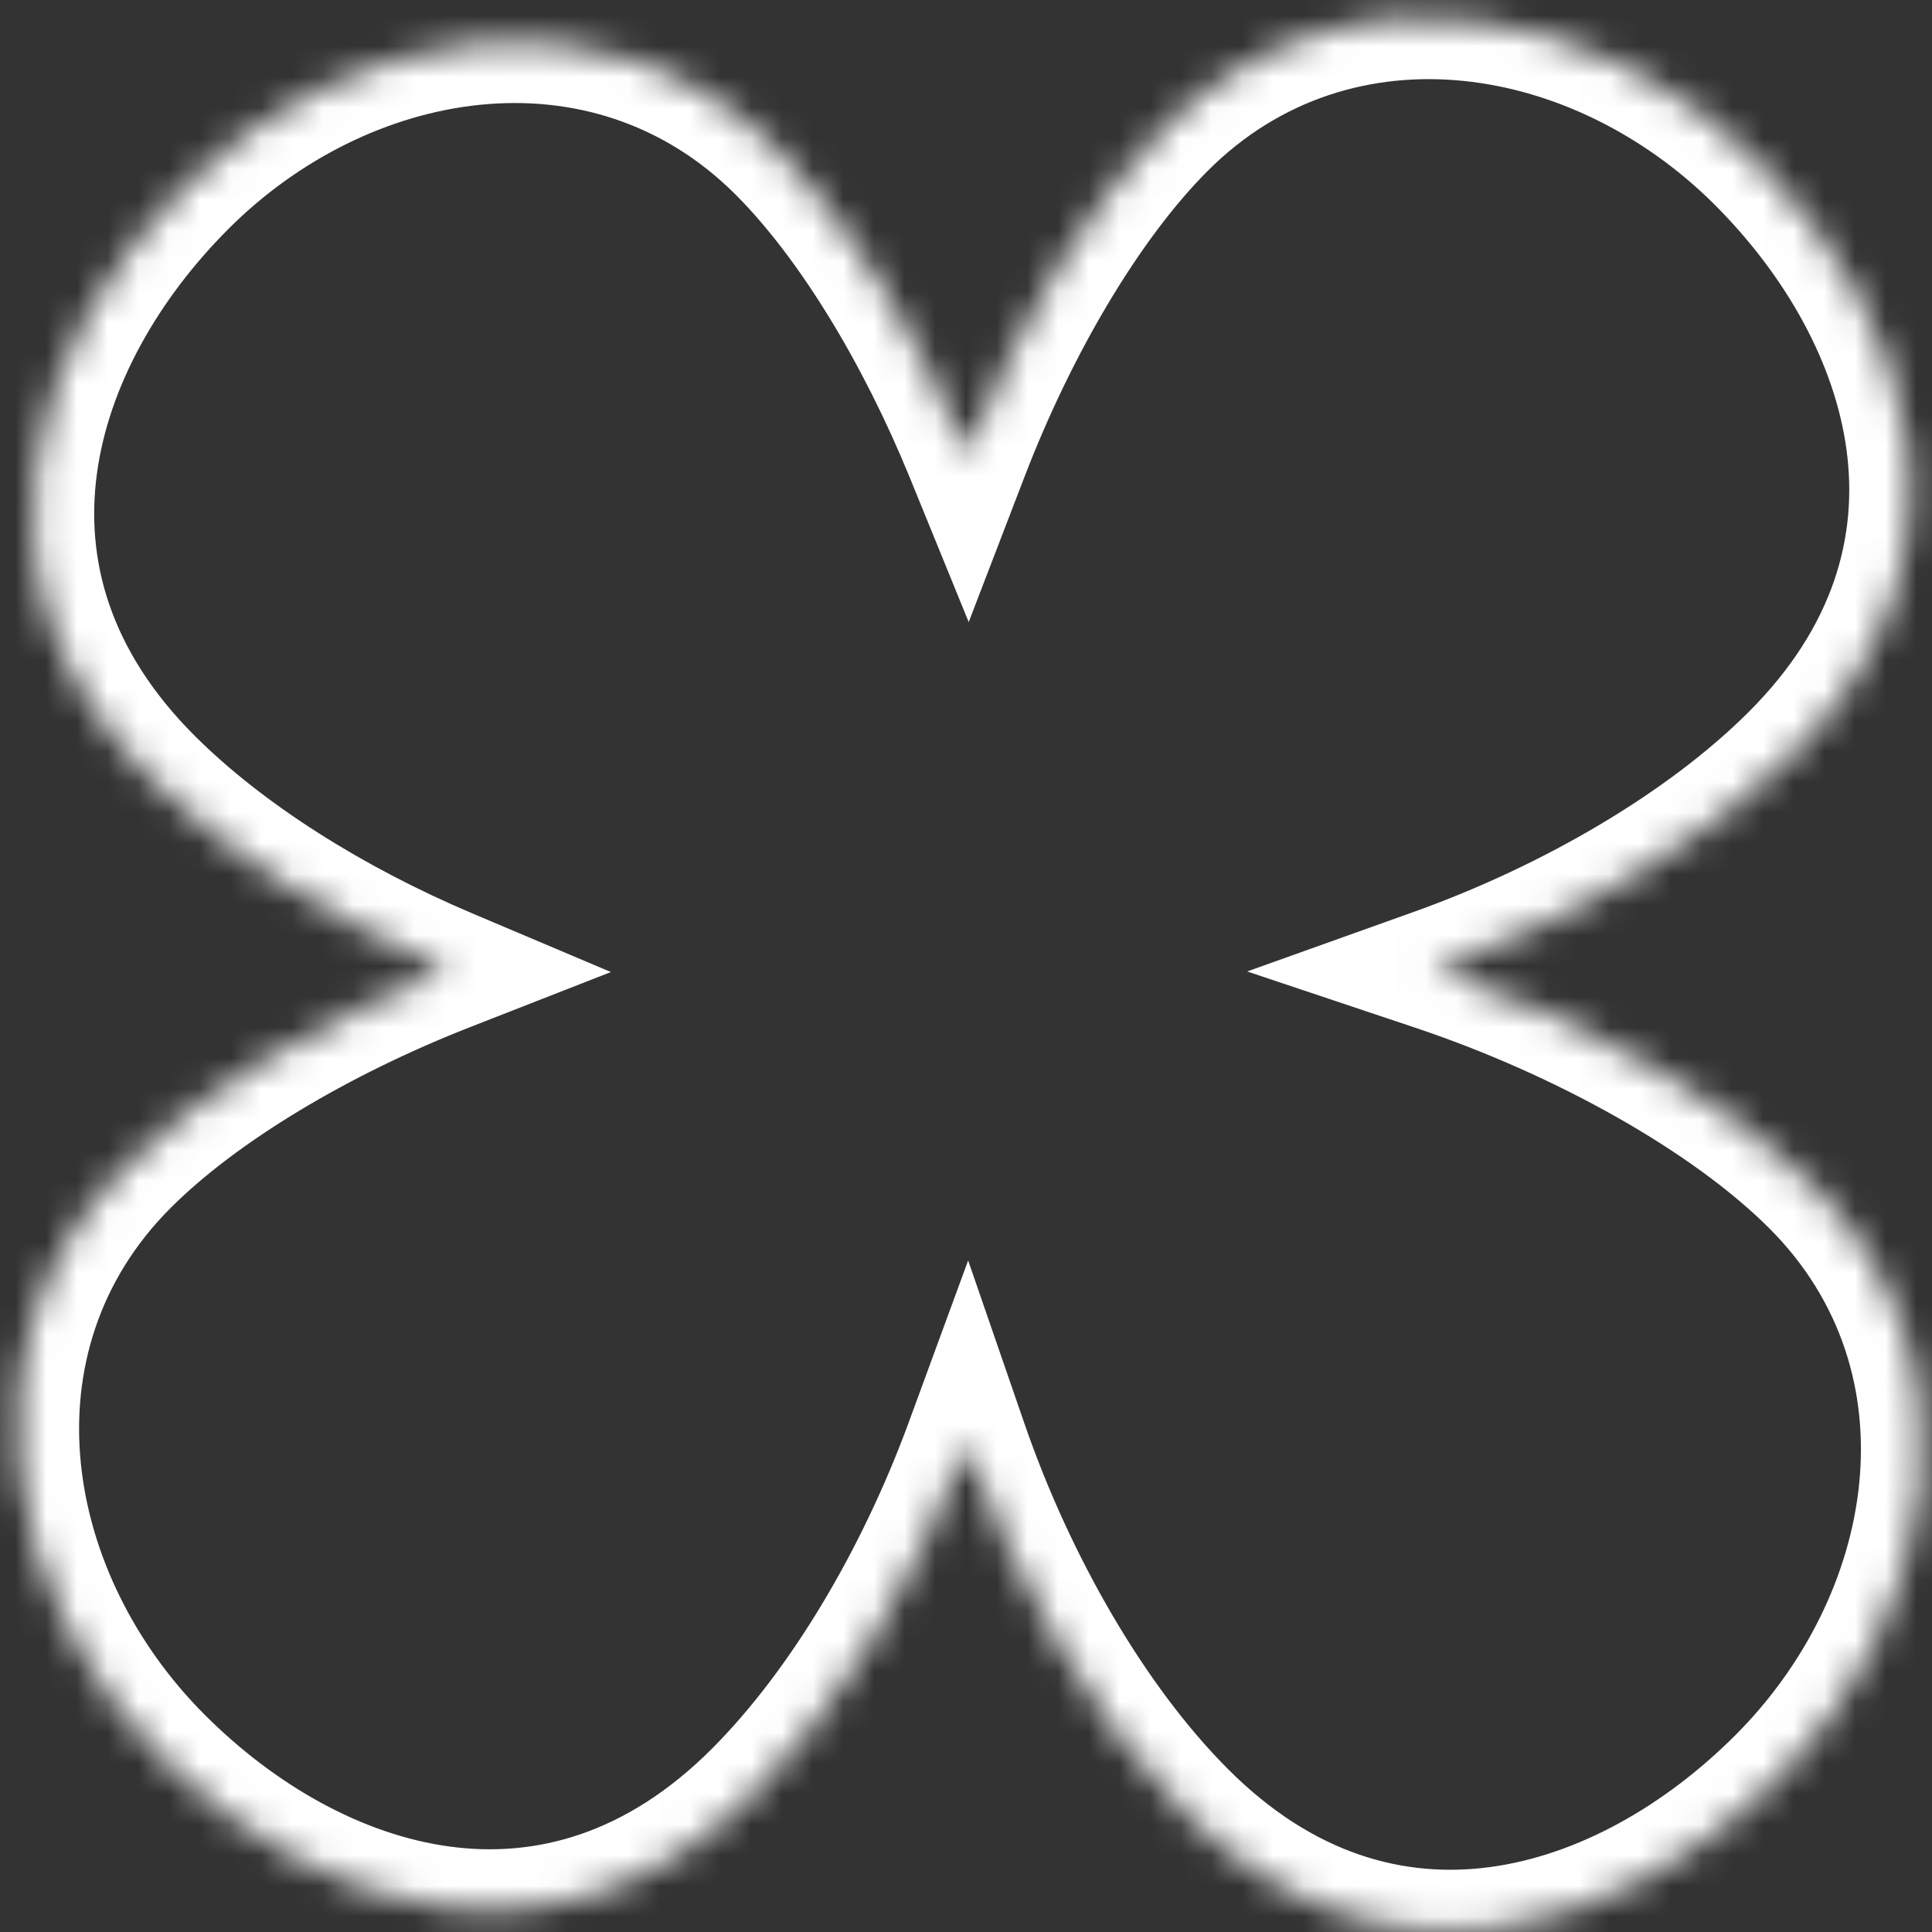 <svg width="63" height="63" viewBox="0 0 63 63" fill="none" xmlns="http://www.w3.org/2000/svg">
<rect x="0" y="0" width="63" height="63" fill="#333333" stroke="none"/>
<mask id="path-1-inside-1_1_2644" fill="white">
<path fill-rule="evenodd" clip-rule="evenodd" d="M31.532 14.851C29.922 10.901 27.705 7.236 25.401 4.931C19.615 -0.854 11.081 1.005 6.042 6.044C1.004 11.082 -1.523 18.949 4.93 25.402C7.384 27.856 10.89 30.047 14.616 31.624C10.46 33.249 6.561 35.563 4.151 37.974C-1.635 43.759 0.225 52.294 5.263 57.332C10.302 62.371 18.169 64.898 24.622 58.445C27.445 55.622 29.919 51.406 31.512 47.066C33.09 51.639 35.672 56.145 38.64 59.112C45.093 65.565 52.96 63.038 57.998 58C63.037 52.962 64.896 44.427 59.111 38.642C56.343 35.873 51.613 33.233 46.782 31.616C51.222 30.028 55.559 27.508 58.444 24.623C64.896 18.171 62.369 10.303 57.331 5.265C52.292 0.226 43.758 -1.633 37.972 4.152C35.517 6.608 33.162 10.607 31.532 14.851Z"/>
</mask>
<path d="M31.532 14.851L29.68 15.606L31.588 20.285L33.4 15.568L31.532 14.851ZM14.616 31.624L15.345 33.487L19.921 31.697L15.396 29.782L14.616 31.624ZM31.512 47.066L33.403 46.413L31.57 41.102L29.634 46.377L31.512 47.066ZM46.782 31.616L46.109 29.733L40.669 31.678L46.148 33.512L46.782 31.616ZM23.986 6.345C26.041 8.4 28.131 11.806 29.68 15.606L33.384 14.096C31.712 9.995 29.37 6.072 26.815 3.517L23.986 6.345ZM7.456 7.458C12.011 2.903 19.25 1.609 23.986 6.345L26.815 3.517C19.981 -3.317 10.15 -0.893 4.628 4.629L7.456 7.458ZM6.344 23.988C3.549 21.193 2.788 18.23 3.159 15.457C3.541 12.596 5.162 9.752 7.456 7.458L4.628 4.629C1.884 7.373 -0.278 10.983 -0.806 14.928C-1.345 18.962 -0.142 23.159 3.515 26.816L6.344 23.988ZM15.396 29.782C11.84 28.277 8.571 26.215 6.344 23.988L3.515 26.816C6.197 29.498 9.941 31.817 13.837 33.466L15.396 29.782ZM5.565 39.388C7.717 37.236 11.345 35.051 15.345 33.487L13.888 29.761C9.574 31.448 5.406 33.89 2.736 36.56L5.565 39.388ZM6.677 55.918C2.123 51.363 0.828 44.125 5.565 39.388L2.736 36.56C-4.097 43.394 -1.673 53.225 3.849 58.746L6.677 55.918ZM23.207 57.031C20.412 59.826 17.45 60.586 14.677 60.215C11.815 59.833 8.972 58.213 6.677 55.918L3.849 58.746C6.593 61.49 10.202 63.653 14.147 64.18C18.181 64.719 22.378 63.517 26.036 59.859L23.207 57.031ZM29.634 46.377C28.114 50.52 25.775 54.463 23.207 57.031L26.036 59.859C29.114 56.781 31.724 52.292 33.39 47.755L29.634 46.377ZM40.054 57.698C37.352 54.997 34.908 50.777 33.403 46.413L29.621 47.718C31.271 52.5 33.992 57.293 37.226 60.527L40.054 57.698ZM56.584 56.586C54.29 58.88 51.446 60.501 48.585 60.883C45.812 61.254 42.849 60.493 40.054 57.698L37.226 60.527C40.883 64.184 45.081 65.387 49.115 64.848C53.059 64.32 56.669 62.158 59.413 59.414L56.584 56.586ZM57.697 40.056C62.434 44.792 61.139 52.031 56.584 56.586L59.413 59.414C64.935 53.892 67.359 44.061 60.525 37.227L57.697 40.056ZM46.148 33.512C50.793 35.067 55.216 37.575 57.697 40.056L60.525 37.227C57.469 34.171 52.432 31.398 47.417 29.719L46.148 33.512ZM47.456 33.499C52.097 31.839 56.714 29.182 59.858 26.038L57.029 23.209C54.405 25.833 50.346 28.217 46.109 29.733L47.456 33.499ZM59.858 26.038C63.515 22.38 64.718 18.183 64.179 14.149C63.651 10.204 61.489 6.595 58.745 3.851L55.917 6.679C58.211 8.974 59.831 11.817 60.214 14.679C60.585 17.451 59.824 20.414 57.029 23.209L59.858 26.038ZM58.745 3.851C53.223 -1.671 43.392 -4.096 36.558 2.738L39.387 5.567C44.123 0.83 51.362 2.124 55.917 6.679L58.745 3.851ZM36.558 2.738C33.84 5.457 31.356 9.73 29.665 14.134L33.4 15.568C34.967 11.484 37.194 7.759 39.387 5.567L36.558 2.738Z" fill="white" mask="url(#path-1-inside-1_1_2644)"/>
</svg>
